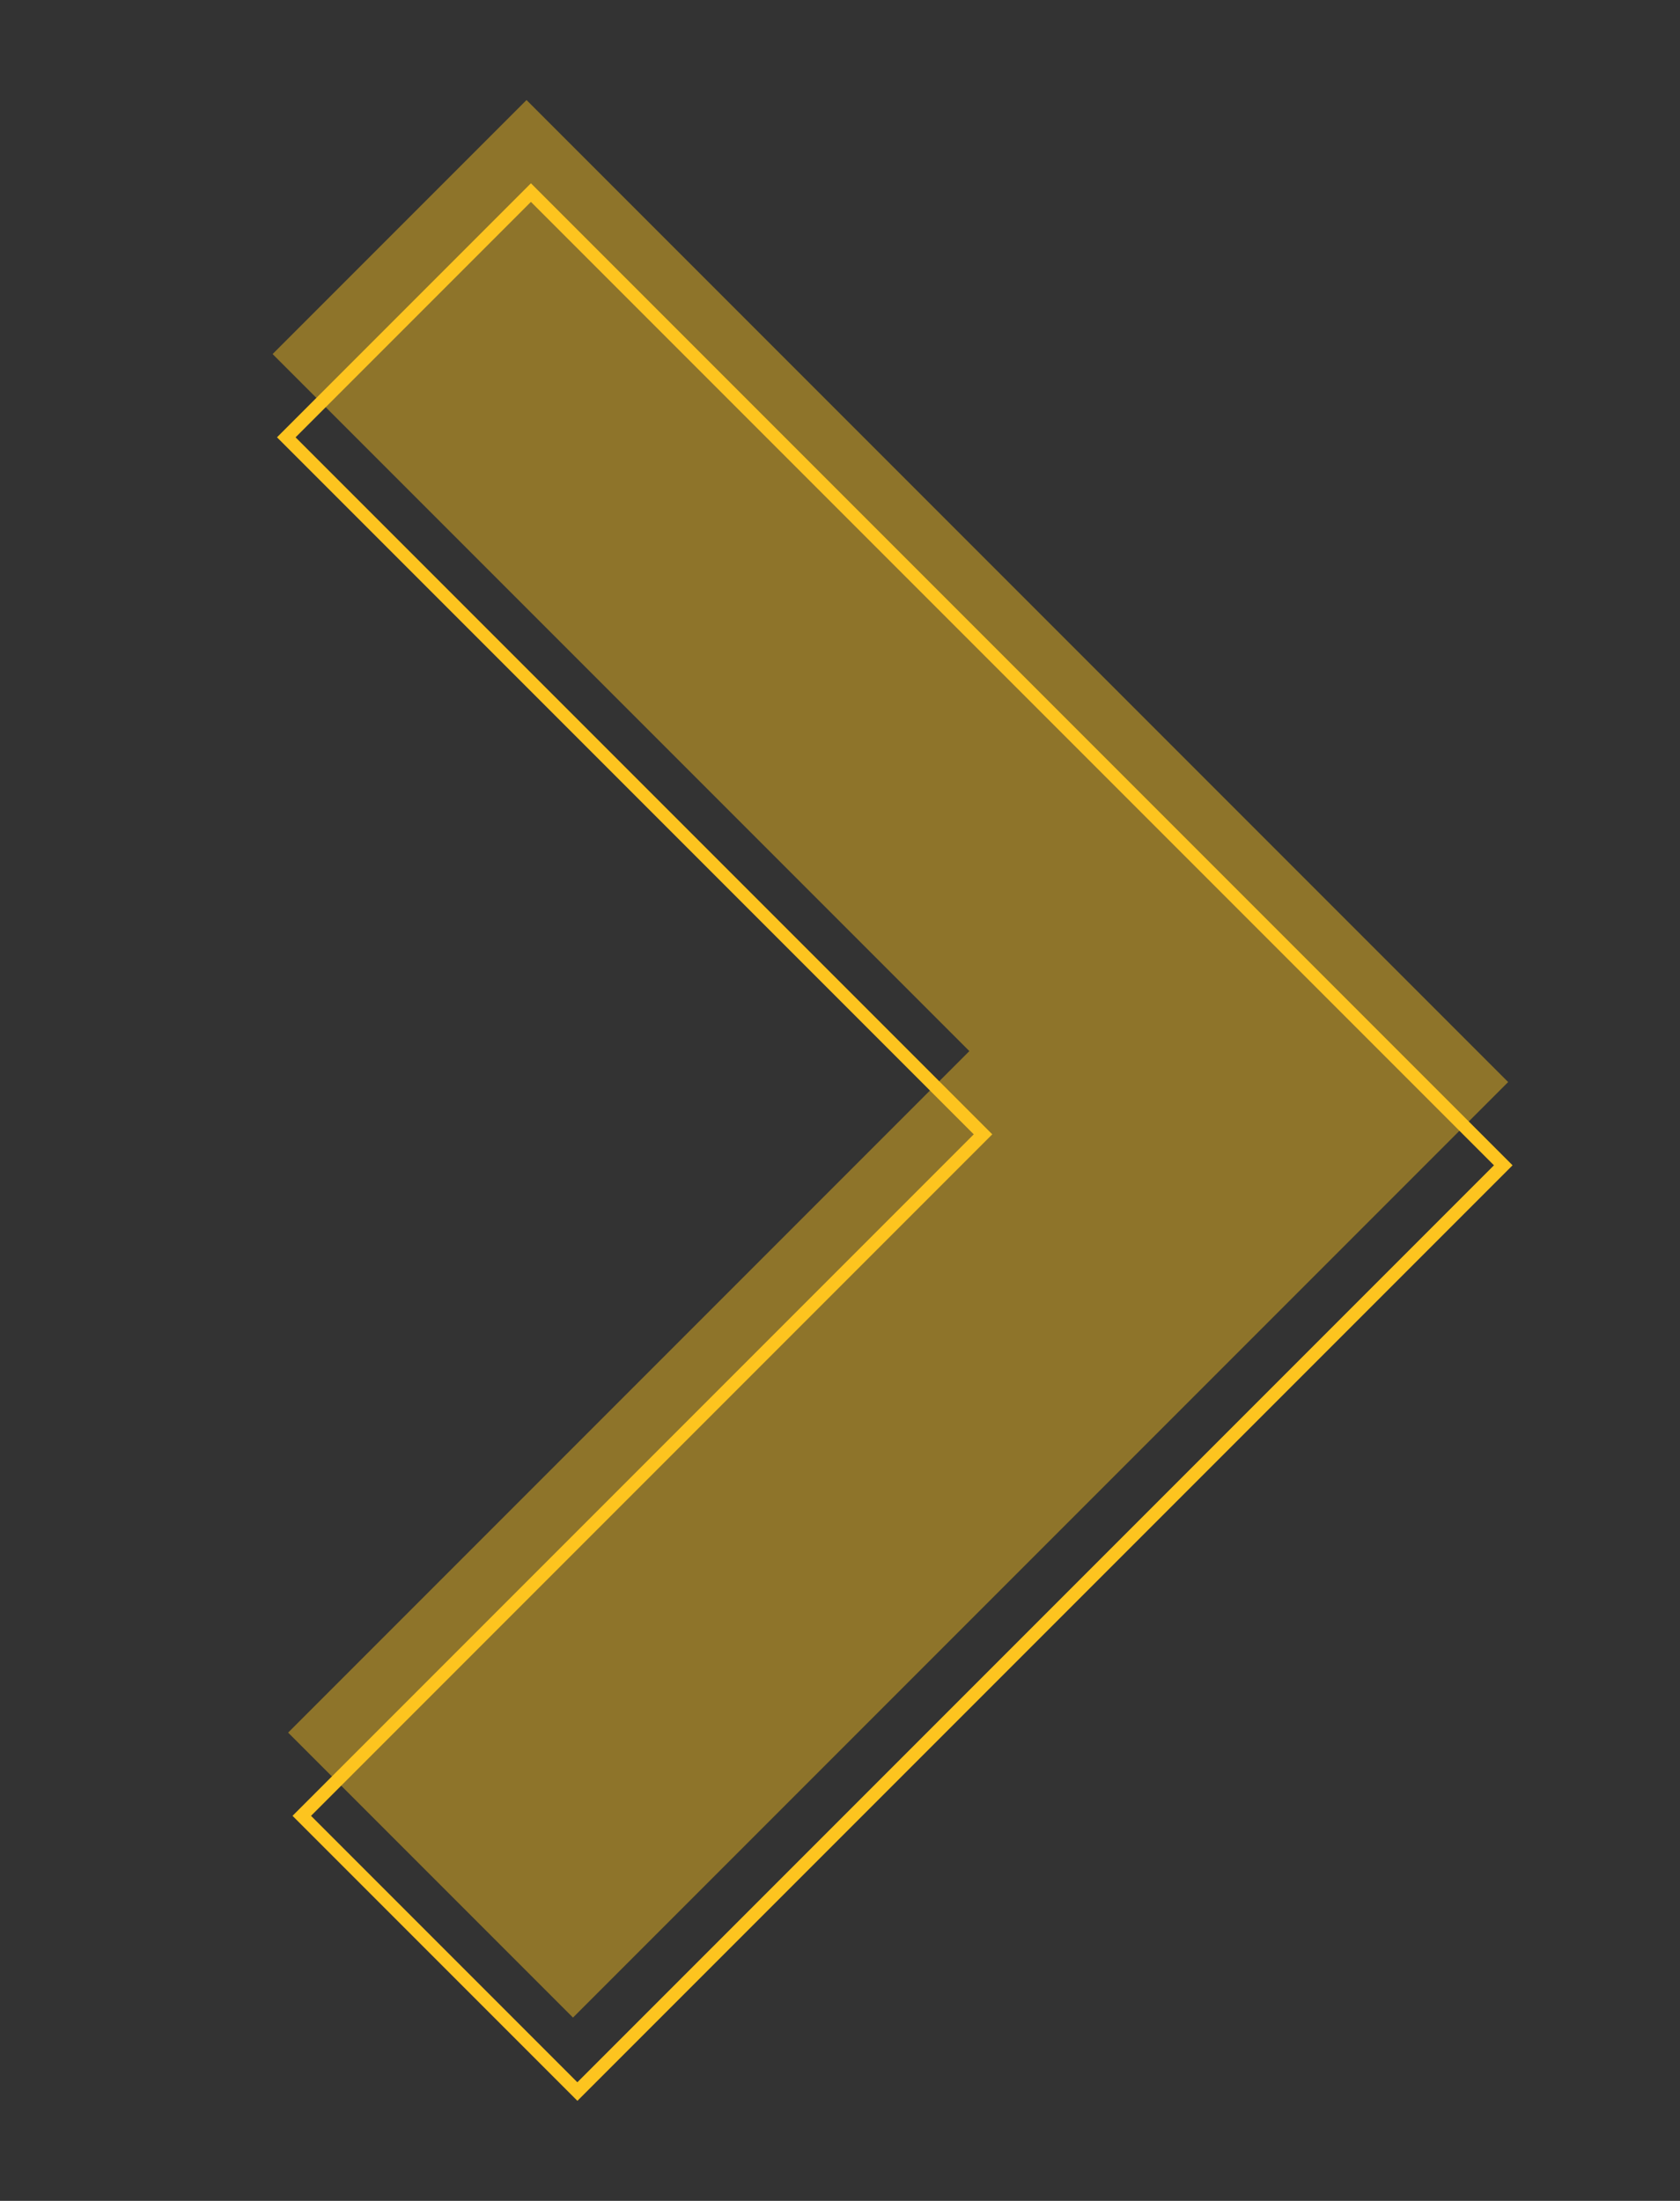 <?xml version="1.0" encoding="UTF-8"?>
<svg id="Calque_1" data-name="Calque 1" xmlns="http://www.w3.org/2000/svg" xmlns:xlink="http://www.w3.org/1999/xlink" viewBox="0 0 420 550">
  <rect x="0" y="0" width="420" height="550" fill="#333333" stroke="none"/>
  <defs>
    <style>
      .cls-1 {
        fill: #fff;
      }

      .cls-2 {
        fill: none;
      }

      .cls-3 {
        clip-path: url(#clippath-1);
      }

      .cls-4 {
        isolation: isolate;
        opacity: .45;
      }

      .cls-4, .cls-5 {
        fill: #fdc41f;
      }

      .cls-6 {
        clip-path: url(#clippath);
      }
    </style>
    <clipPath id="clippath">
      <circle class="cls-2" cx="872.59" cy="263.06" r="246.91"/>
    </clipPath>
    <clipPath id="clippath-1">
      <circle class="cls-2" cx="878.76" cy="266.14" r="246.91"/>
    </clipPath>
  </defs>
  <g>
    <g id="Soustraction_4" data-name="Soustraction 4">
      <path class="cls-2" d="M132.73,45.8l245.41,245.41-233.79,233.79-71.22-71.22,170.31-170.31L69.25,109.28l63.48-63.48Z"/>
      <path class="cls-5" d="M132.73,50.45l-58.84,58.84,174.18,174.18-170.31,170.31,66.58,66.58,229.15-229.15L132.73,50.45M132.73,45.8h0s245.41,245.41,245.41,245.41l-233.79,233.79-71.22-71.22,170.31-170.31L69.25,109.28l63.48-63.48Z"/>
    </g>
    <path id="Soustraction_1" data-name="Soustraction 1" class="cls-4" d="M131.63,25l245.41,245.41-233.79,233.79-71.22-71.22,170.31-170.31L68.15,88.48l63.48-63.48Z"/>
  </g>
  <g id="trames-cercle">
    <g class="cls-6">
      <g id="trame-cercle-blanc">
        <g id="Groupe_219" data-name="Groupe 219">
          <rect id="Rectangle_136" data-name="Rectangle 136" class="cls-1" x="671.75" y="-362.93" width="7.57" height="1009.55" transform="translate(19.58 356.77) rotate(-30)"/>
          <rect id="Rectangle_137" data-name="Rectangle 137" class="cls-1" x="654.26" y="-352.84" width="7.57" height="1009.55" transform="translate(12.19 349.38) rotate(-30)"/>
          <rect id="Rectangle_138" data-name="Rectangle 138" class="cls-1" x="636.78" y="-342.74" width="7.57" height="1009.55" transform="translate(4.8 341.99) rotate(-30)"/>
          <rect id="Rectangle_139" data-name="Rectangle 139" class="cls-1" x="619.29" y="-332.65" width="7.57" height="1009.55" transform="translate(-2.59 334.6) rotate(-30)"/>
          <rect id="Rectangle_140" data-name="Rectangle 140" class="cls-1" x="601.8" y="-322.55" width="7.57" height="1009.55" transform="translate(-9.98 327.21) rotate(-30)"/>
          <rect id="Rectangle_141" data-name="Rectangle 141" class="cls-1" x="584.32" y="-312.45" width="7.57" height="1009.55" transform="translate(-17.37 319.82) rotate(-30)"/>
          <rect id="Rectangle_142" data-name="Rectangle 142" class="cls-1" x="566.83" y="-302.36" width="7.57" height="1009.55" transform="translate(-24.76 312.43) rotate(-30)"/>
          <rect id="Rectangle_143" data-name="Rectangle 143" class="cls-1" x="549.35" y="-292.26" width="7.57" height="1009.55" transform="translate(-32.15 305.04) rotate(-30)"/>
          <rect id="Rectangle_144" data-name="Rectangle 144" class="cls-1" x="531.86" y="-282.17" width="7.57" height="1009.55" transform="translate(-39.54 297.65) rotate(-30)"/>
          <rect id="Rectangle_145" data-name="Rectangle 145" class="cls-1" x="514.38" y="-272.07" width="7.57" height="1009.55" transform="translate(-46.93 290.26) rotate(-30)"/>
          <rect id="Rectangle_146" data-name="Rectangle 146" class="cls-1" x="496.89" y="-261.98" width="7.57" height="1009.55" transform="translate(-54.32 282.87) rotate(-30)"/>
          <rect id="Rectangle_147" data-name="Rectangle 147" class="cls-1" x="479.4" y="-251.88" width="7.57" height="1009.55" transform="translate(-61.71 275.48) rotate(-30)"/>
        </g>
      </g>
    </g>
    <g class="cls-3">
      <g id="trame-cercle-rose">
        <g id="Groupe_220" data-name="Groupe 220">
          <rect id="Rectangle_169" data-name="Rectangle 169" class="cls-5" x="660.44" y="-349.75" width="7.57" height="1009.55" transform="translate(11.48 352.88) rotate(-30)"/>
          <rect id="Rectangle_170" data-name="Rectangle 170" class="cls-5" x="642.95" y="-339.65" width="7.57" height="1009.55" transform="translate(4.09 345.49) rotate(-30)"/>
          <rect id="Rectangle_171" data-name="Rectangle 171" class="cls-5" x="625.46" y="-329.56" width="7.57" height="1009.55" transform="translate(-3.3 338.1) rotate(-30)"/>
          <rect id="Rectangle_172" data-name="Rectangle 172" class="cls-5" x="607.98" y="-319.46" width="7.57" height="1009.55" transform="translate(-10.7 330.71) rotate(-30)"/>
          <rect id="Rectangle_173" data-name="Rectangle 173" class="cls-5" x="590.49" y="-309.37" width="7.57" height="1009.55" transform="translate(-18.08 323.32) rotate(-30)"/>
          <rect id="Rectangle_174" data-name="Rectangle 174" class="cls-5" x="573" y="-299.27" width="7.57" height="1009.55" transform="translate(-25.48 315.93) rotate(-30)"/>
          <rect id="Rectangle_175" data-name="Rectangle 175" class="cls-5" x="555.52" y="-289.18" width="7.57" height="1009.55" transform="translate(-32.87 308.54) rotate(-30)"/>
          <rect id="Rectangle_176" data-name="Rectangle 176" class="cls-5" x="538.04" y="-279.08" width="7.57" height="1009.55" transform="translate(-40.26 301.15) rotate(-30)"/>
          <rect id="Rectangle_177" data-name="Rectangle 177" class="cls-5" x="520.55" y="-268.99" width="7.57" height="1009.55" transform="translate(-47.65 293.76) rotate(-30)"/>
          <rect id="Rectangle_178" data-name="Rectangle 178" class="cls-5" x="503.06" y="-258.89" width="7.57" height="1009.55" transform="translate(-55.04 286.37) rotate(-30)"/>
          <rect id="Rectangle_179" data-name="Rectangle 179" class="cls-5" x="485.58" y="-248.79" width="7.57" height="1009.55" transform="translate(-62.43 278.98) rotate(-30)"/>
        </g>
      </g>
    </g>
  </g>
</svg>